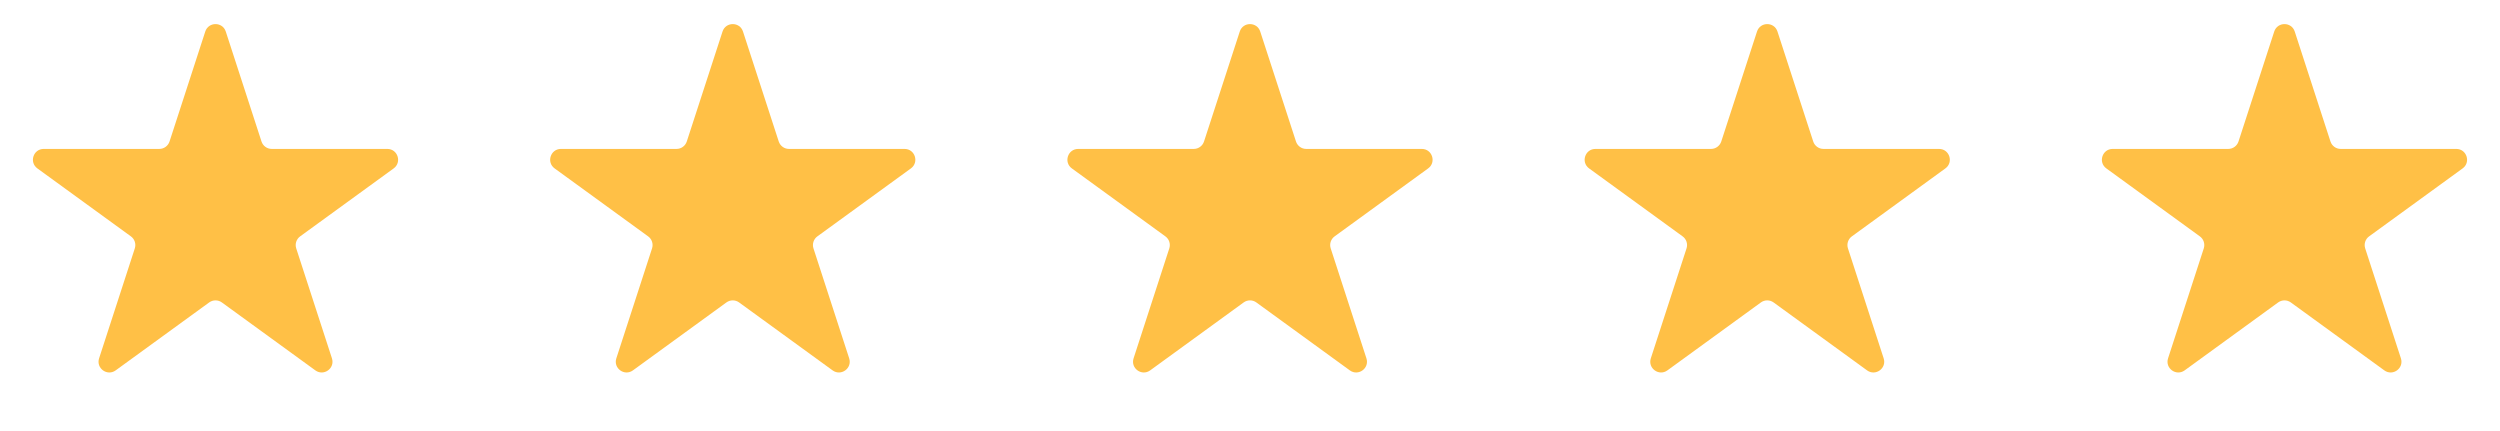 <svg xmlns="http://www.w3.org/2000/svg" width="116" height="20" viewBox="0 0 116 20" fill="none"><path d="M9.524 1.464C9.674 1.003 10.326 1.003 10.476 1.464L12.133 6.564C12.2 6.77 12.392 6.91 12.608 6.91H17.972C18.456 6.91 18.657 7.53 18.266 7.814L13.927 10.967C13.751 11.094 13.678 11.32 13.745 11.526L15.402 16.627C15.552 17.087 15.025 17.47 14.633 17.186L10.294 14.033C10.119 13.906 9.881 13.906 9.706 14.033L5.367 17.186C4.975 17.47 4.448 17.087 4.598 16.627L6.255 11.526C6.322 11.32 6.249 11.094 6.073 10.967L1.734 7.814C1.343 7.53 1.544 6.91 2.028 6.91H7.392C7.608 6.91 7.8 6.77 7.867 6.564L9.524 1.464Z" fill="#FFC046"></path><path d="M33.525 1.464C33.674 1.003 34.326 1.003 34.475 1.464L36.133 6.564C36.2 6.77 36.392 6.91 36.608 6.91H41.972C42.456 6.91 42.657 7.53 42.266 7.814L37.927 10.967C37.751 11.094 37.678 11.32 37.745 11.526L39.402 16.627C39.552 17.087 39.025 17.47 38.633 17.186L34.294 14.033C34.119 13.906 33.881 13.906 33.706 14.033L29.367 17.186C28.975 17.47 28.448 17.087 28.598 16.627L30.255 11.526C30.322 11.32 30.249 11.094 30.073 10.967L25.734 7.814C25.343 7.53 25.544 6.91 26.028 6.91H31.392C31.608 6.91 31.8 6.77 31.867 6.564L33.525 1.464Z" fill="#FFC046"></path><path d="M57.525 1.464C57.674 1.003 58.326 1.003 58.475 1.464L60.133 6.564C60.2 6.77 60.392 6.91 60.608 6.91H65.972C66.456 6.91 66.657 7.53 66.266 7.814L61.927 10.967C61.751 11.094 61.678 11.32 61.745 11.526L63.402 16.627C63.552 17.087 63.025 17.47 62.633 17.186L58.294 14.033C58.119 13.906 57.881 13.906 57.706 14.033L53.367 17.186C52.975 17.47 52.448 17.087 52.598 16.627L54.255 11.526C54.322 11.32 54.249 11.094 54.073 10.967L49.734 7.814C49.343 7.53 49.544 6.91 50.028 6.91H55.392C55.608 6.91 55.8 6.77 55.867 6.564L57.525 1.464Z" fill="#FFC046"></path><path d="M81.525 1.464C81.674 1.003 82.326 1.003 82.475 1.464L84.133 6.564C84.2 6.77 84.392 6.91 84.608 6.91H89.972C90.456 6.91 90.657 7.53 90.266 7.814L85.927 10.967C85.751 11.094 85.678 11.32 85.745 11.526L87.402 16.627C87.552 17.087 87.025 17.47 86.633 17.186L82.294 14.033C82.119 13.906 81.881 13.906 81.706 14.033L77.367 17.186C76.975 17.47 76.448 17.087 76.598 16.627L78.255 11.526C78.322 11.32 78.249 11.094 78.073 10.967L73.734 7.814C73.343 7.53 73.544 6.91 74.028 6.91H79.392C79.608 6.91 79.8 6.77 79.867 6.564L81.525 1.464Z" fill="#FFC046"></path><path d="M105.524 1.464C105.674 1.003 106.326 1.003 106.476 1.464L108.133 6.564C108.2 6.77 108.392 6.91 108.608 6.91H113.972C114.456 6.91 114.657 7.53 114.266 7.814L109.927 10.967C109.751 11.094 109.678 11.32 109.745 11.526L111.402 16.627C111.552 17.087 111.025 17.47 110.633 17.186L106.294 14.033C106.119 13.906 105.881 13.906 105.706 14.033L101.367 17.186C100.975 17.47 100.448 17.087 100.598 16.627L102.255 11.526C102.322 11.32 102.249 11.094 102.073 10.967L97.734 7.814C97.343 7.53 97.544 6.91 98.028 6.91H103.392C103.608 6.91 103.8 6.77 103.867 6.564L105.524 1.464Z" fill="#FFC046"></path></svg>